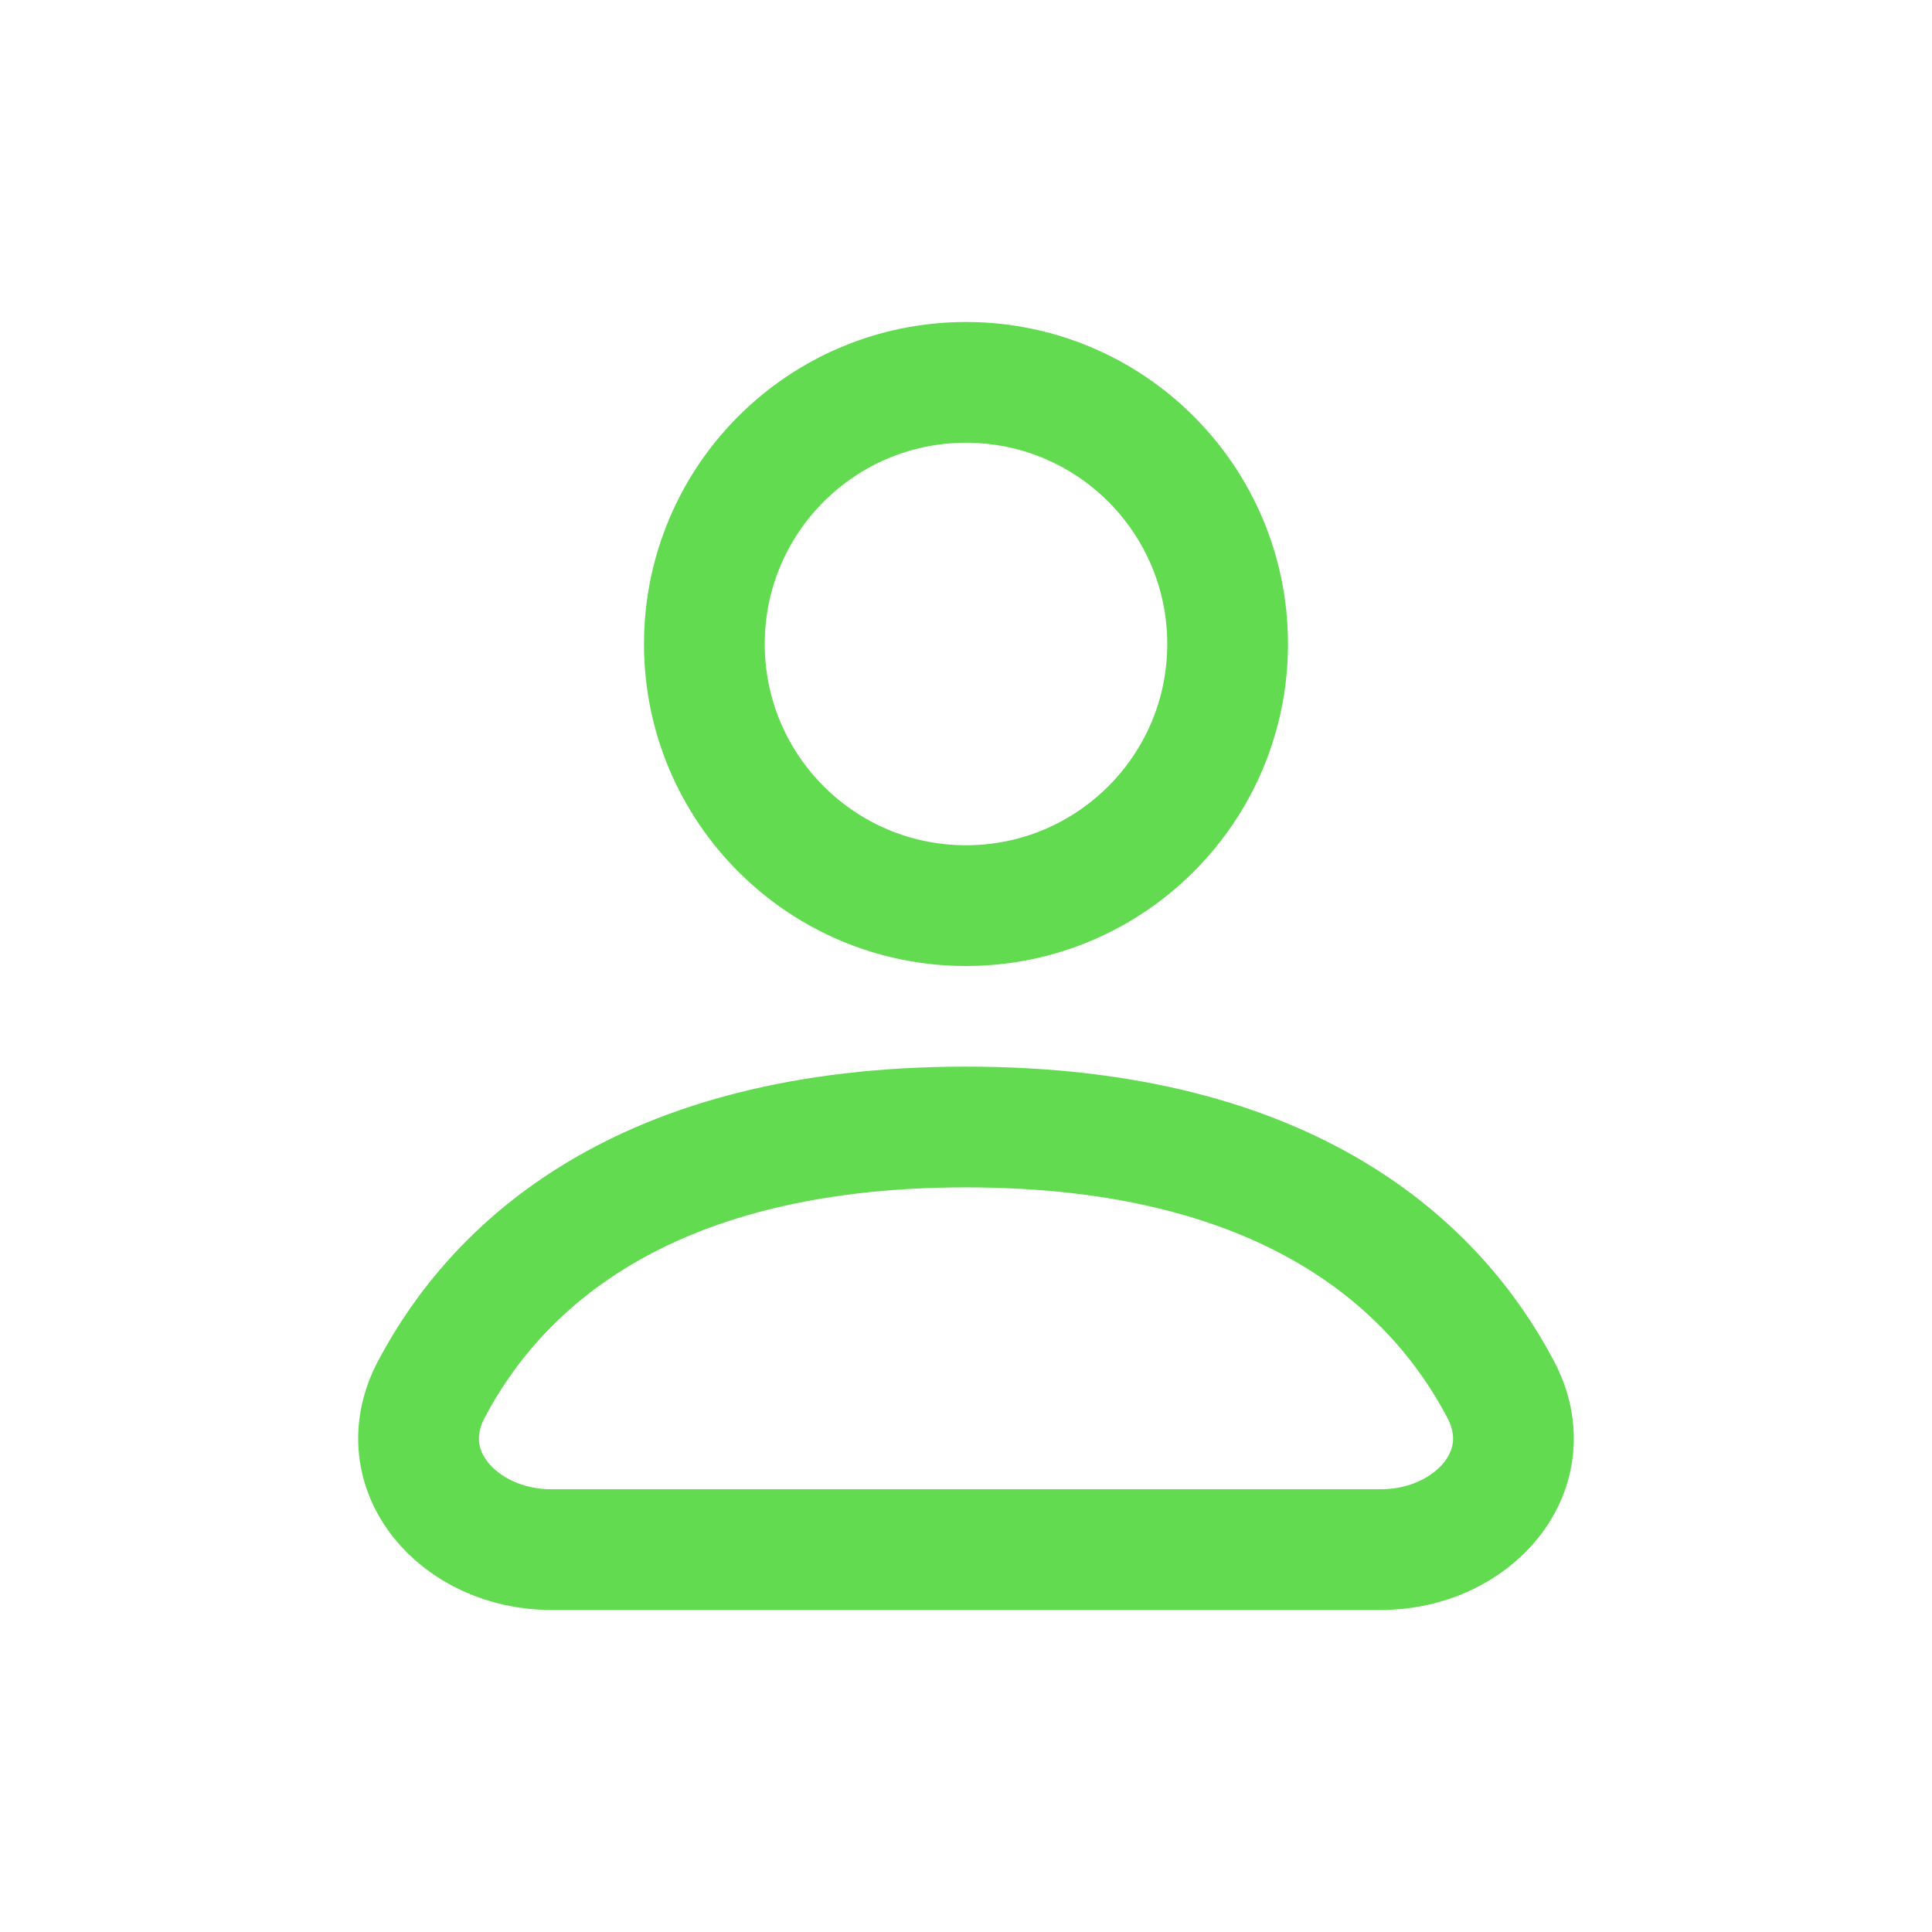 <svg width="24" height="24" viewBox="0 0 24 24" fill="none" xmlns="http://www.w3.org/2000/svg">
<path d="M15.25 8C15.25 9.795 13.795 11.25 12 11.25C10.205 11.25 8.75 9.795 8.75 8C8.75 6.205 10.205 4.75 12 4.75C13.795 4.75 15.25 6.205 15.25 8Z" stroke="#62DB51" stroke-width="1.5" stroke-linecap="round" stroke-linejoin="round"/>
<path d="M6.848 19.25H17.153C18.295 19.25 19.174 18.268 18.641 17.258C17.857 15.773 16.068 14 12 14C7.932 14 6.144 15.773 5.359 17.258C4.826 18.268 5.706 19.25 6.848 19.25Z" stroke="#62DB51" stroke-width="1.5" stroke-linecap="round" stroke-linejoin="round"/>
</svg>
